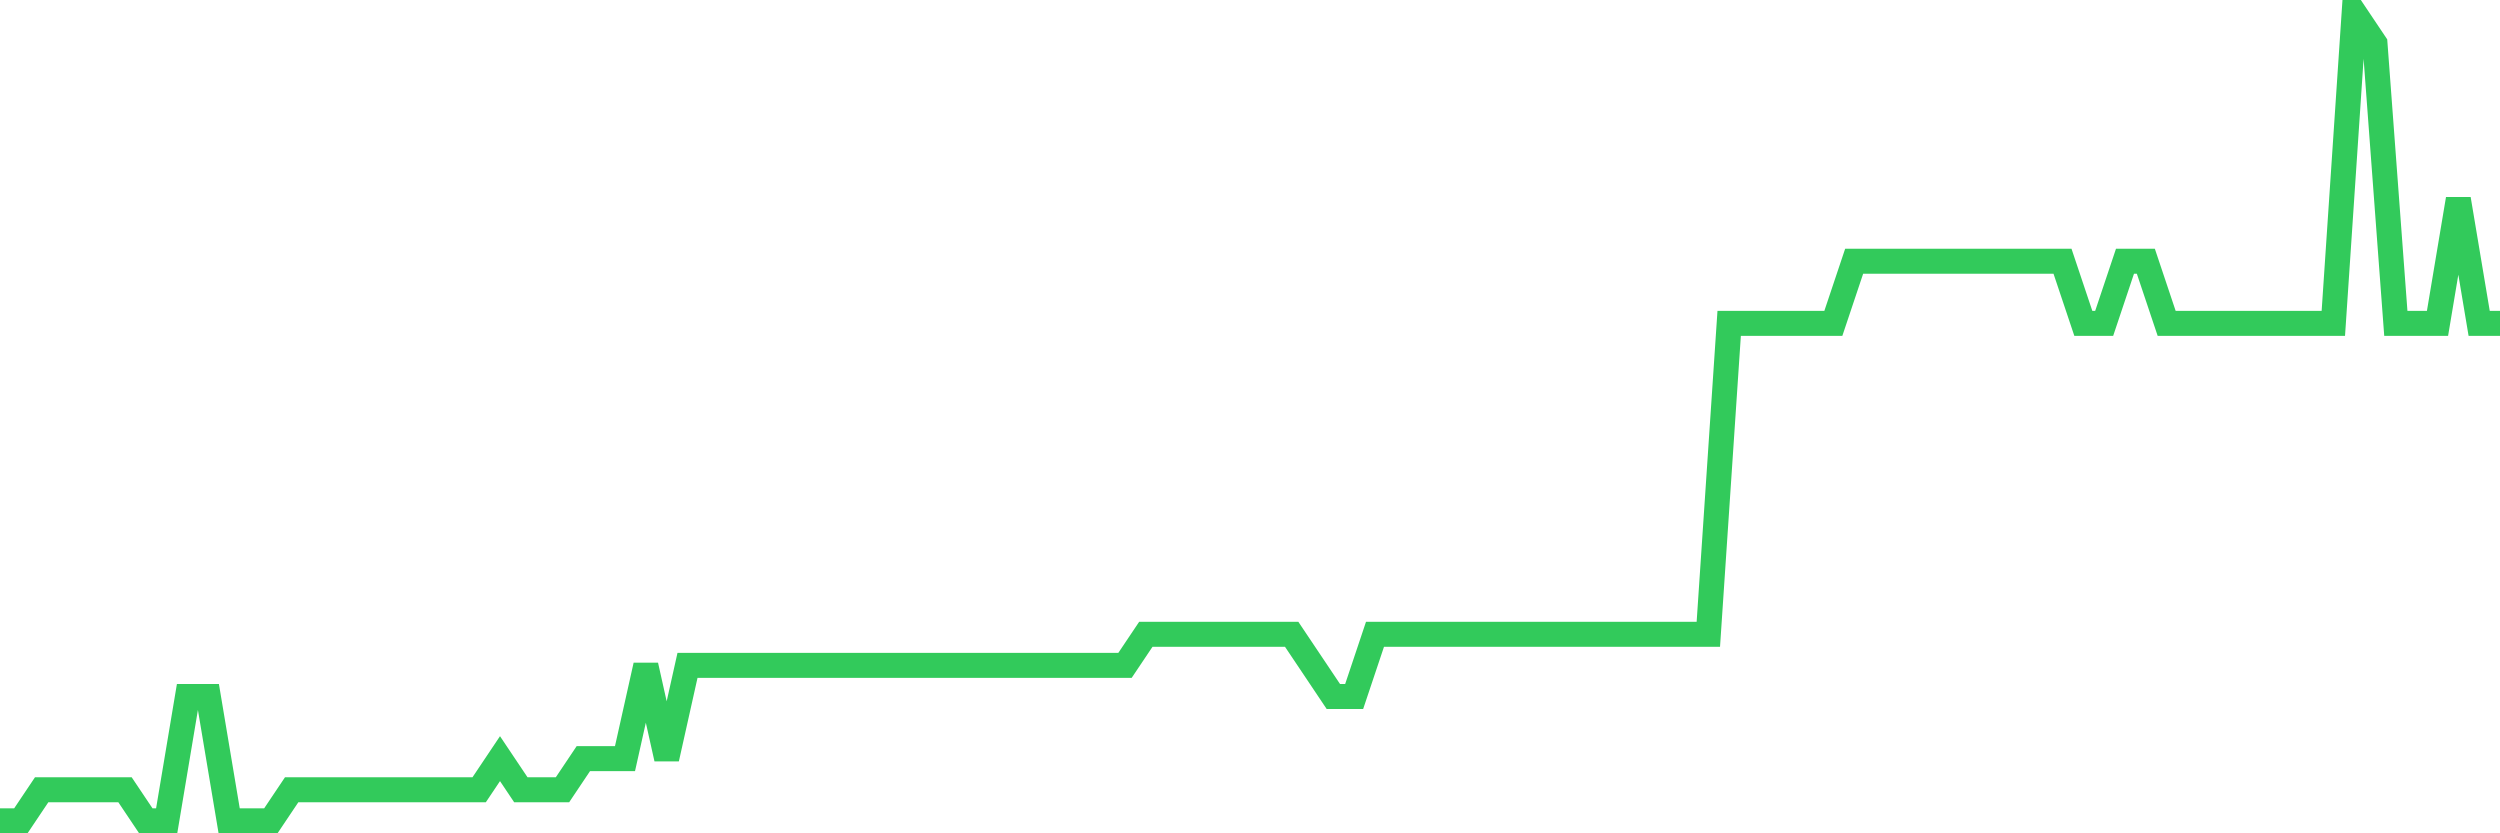 <svg
  xmlns="http://www.w3.org/2000/svg"
  xmlns:xlink="http://www.w3.org/1999/xlink"
  width="120"
  height="40"
  viewBox="0 0 120 40"
  preserveAspectRatio="none"
>
  <polyline
    points="0,39.4 1,39.4 2,37.908 3,37.908 4,37.908 5,37.908 6,37.908 7,39.4 8,39.4 9,33.431 10,33.431 11,39.4 12,39.4 13,39.4 14,37.908 15,37.908 16,37.908 17,37.908 18,37.908 19,37.908 20,37.908 21,37.908 22,37.908 23,37.908 24,36.415 25,37.908 26,37.908 27,37.908 28,36.415 29,36.415 30,36.415 31,31.938 32,36.415 33,31.938 34,31.938 35,31.938 36,31.938 37,31.938 38,31.938 39,31.938 40,31.938 41,31.938 42,31.938 43,31.938 44,31.938 45,31.938 46,31.938 47,31.938 48,31.938 49,31.938 50,31.938 51,31.938 52,31.938 53,31.938 54,31.938 55,30.446 56,30.446 57,30.446 58,30.446 59,30.446 60,30.446 61,30.446 62,30.446 63,31.938 64,33.431 65,33.431 66,30.446 67,30.446 68,30.446 69,30.446 70,30.446 71,30.446 72,30.446 73,30.446 74,30.446 75,30.446 76,30.446 77,30.446 78,30.446 79,30.446 80,30.446 81,30.446 82,30.446 83,15.523 84,15.523 85,15.523 86,15.523 87,15.523 88,15.523 89,12.538 90,12.538 91,12.538 92,12.538 93,12.538 94,12.538 95,12.538 96,12.538 97,12.538 98,12.538 99,12.538 100,15.523 101,15.523 102,12.538 103,12.538 104,15.523 105,15.523 106,15.523 107,15.523 108,15.523 109,15.523 110,15.523 111,15.523 112,15.523 113,0.6 114,2.092 115,15.523 116,15.523 117,15.523 118,9.554 119,15.523 120,15.523"
    fill="none"
    stroke="#32ca5b"
    stroke-width="1.2"
  >
  </polyline>
</svg>
